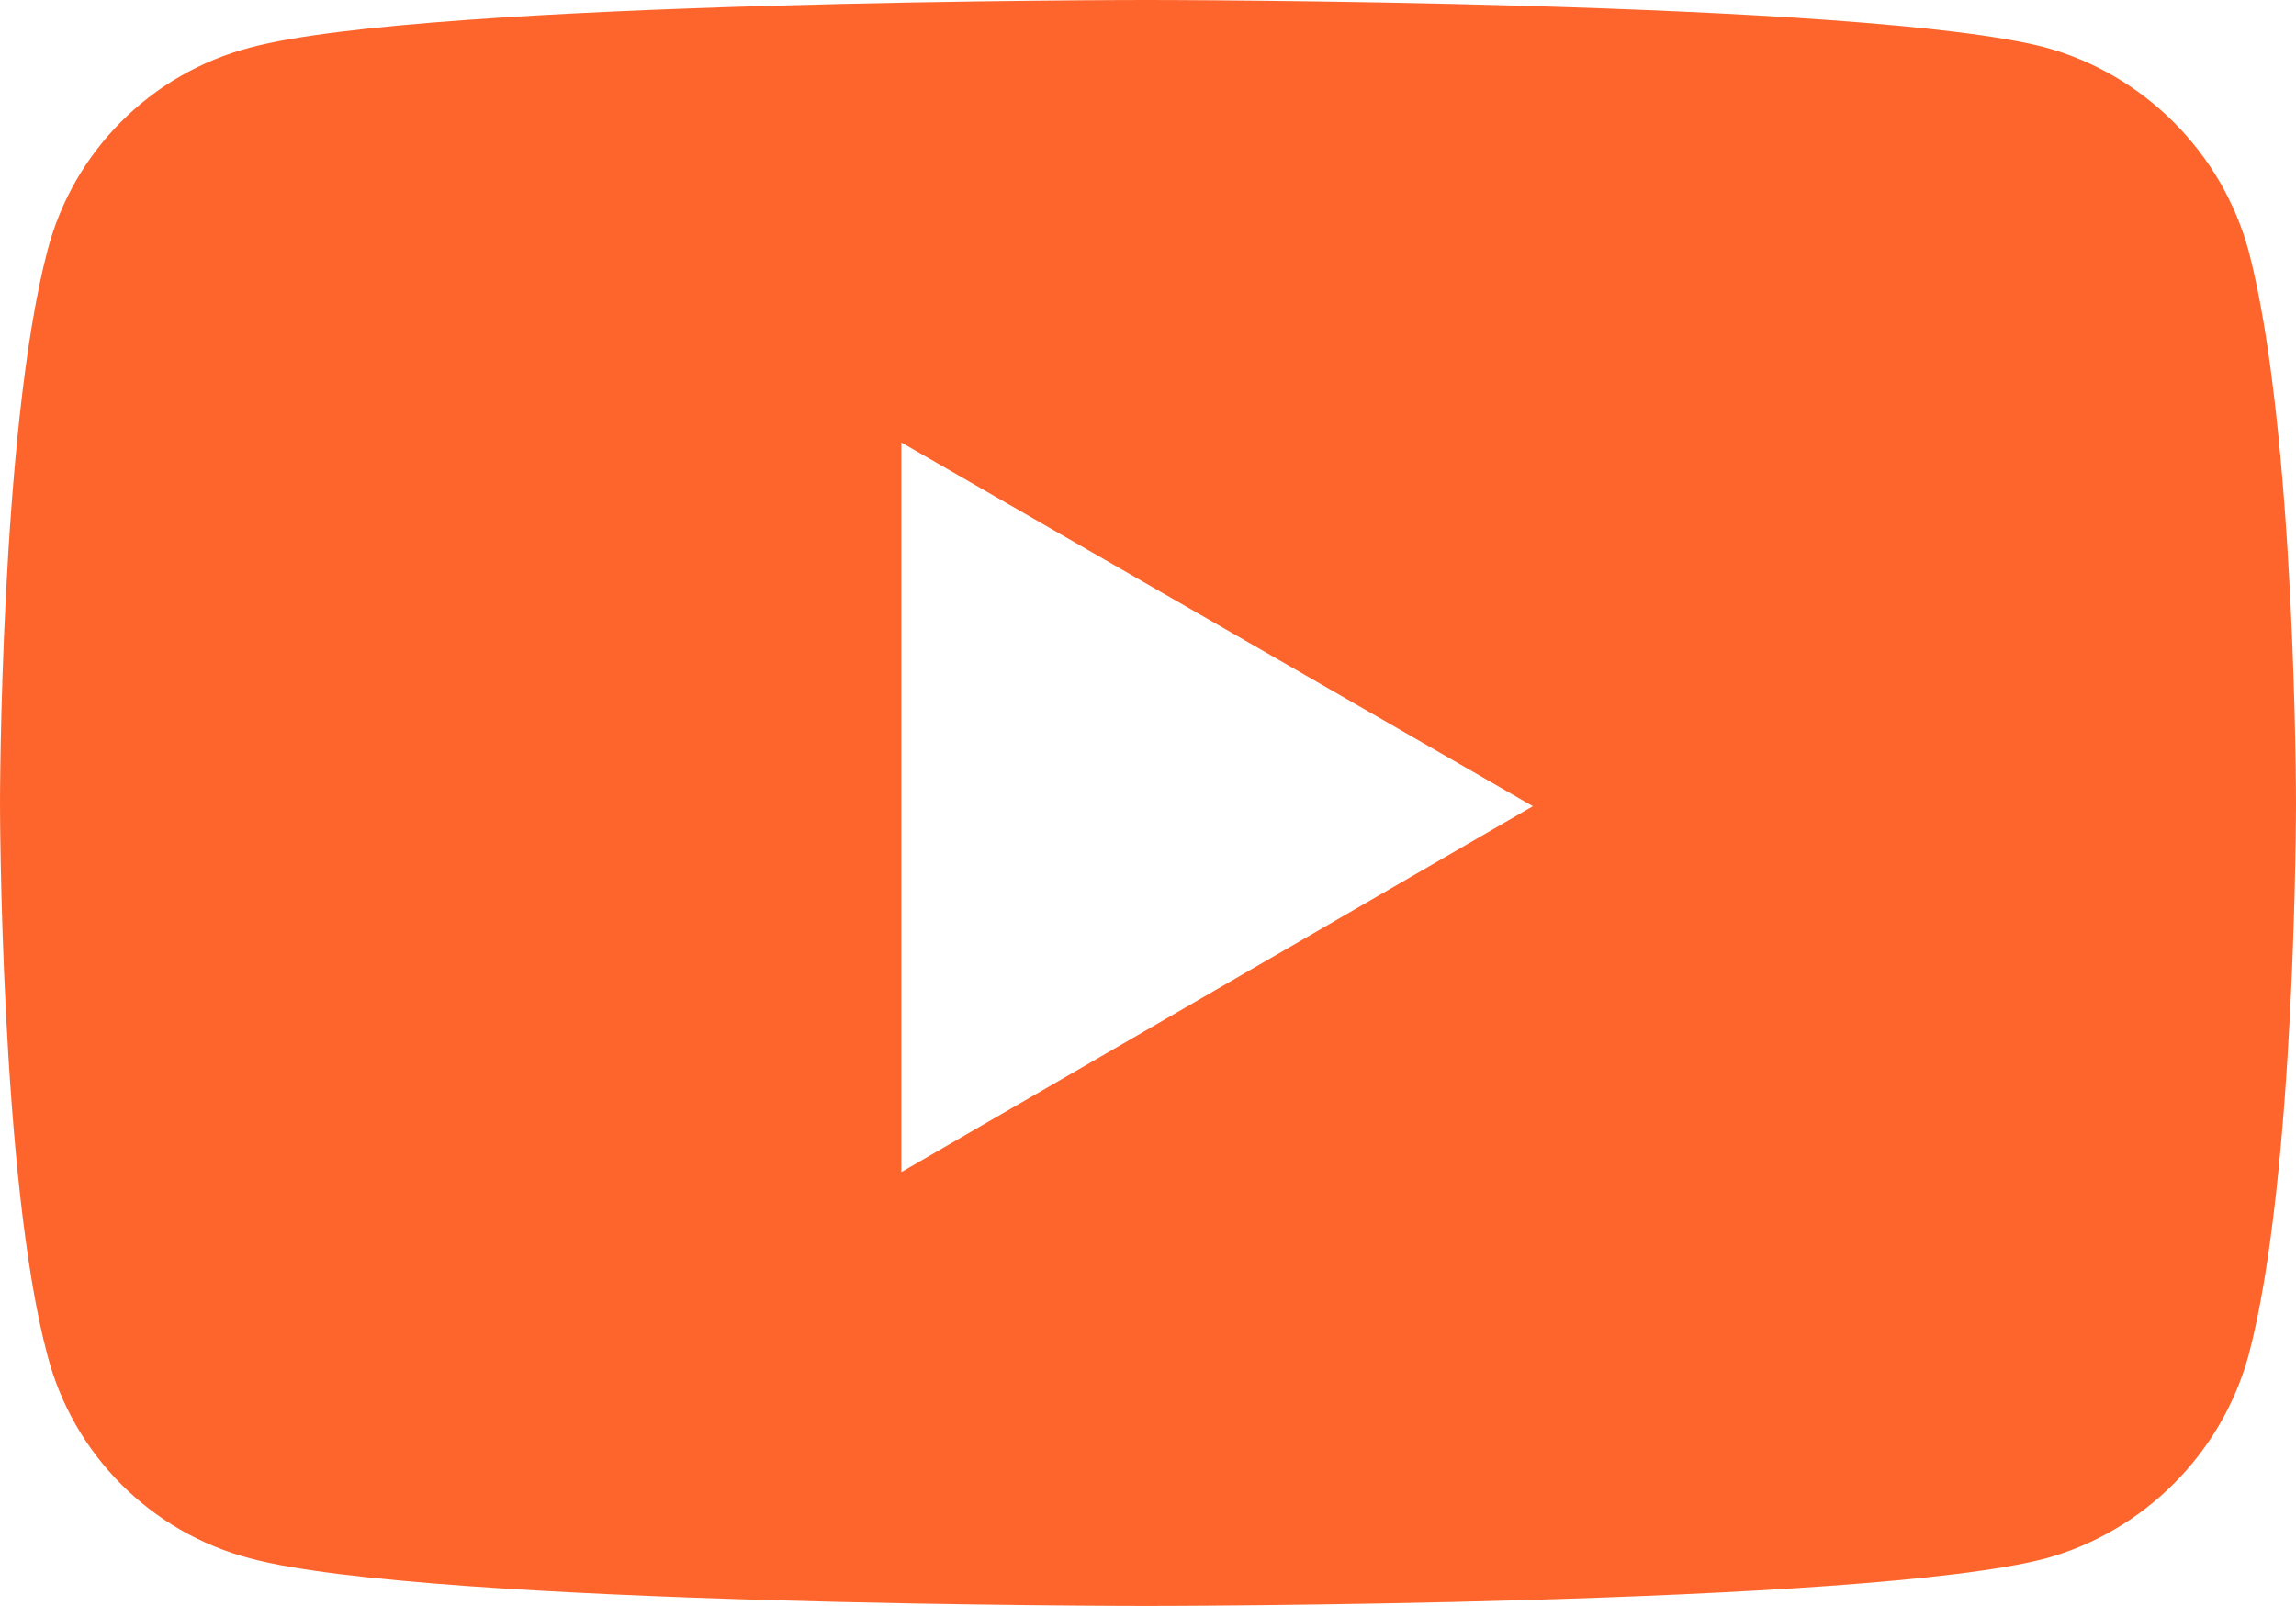 <?xml version="1.0" encoding="UTF-8"?><svg id="_レイヤー_2" xmlns="http://www.w3.org/2000/svg" viewBox="0 0 21.27 14.88"><defs><style>.cls-1{fill:#fe652c;stroke-width:0px;}</style></defs><g id="_レイヤー_1-2"><g id="_レイヤー_2-2"><g id="art"><path class="cls-1" d="m20.83,2.32c.44,1.67.44,5.12.44,5.12,0,0,0,3.47-.44,5.12-.25.91-.97,1.63-1.88,1.88-1.67.44-8.33.44-8.33.44,0,0-6.66,0-8.3-.44-.92-.24-1.64-.96-1.88-1.88-.44-1.64-.44-5.12-.44-5.12,0,0,0-3.45.44-5.12.24-.92.96-1.64,1.88-1.88,1.64-.44,8.3-.44,8.3-.44,0,0,6.66,0,8.33.44.91.25,1.63.97,1.88,1.88m-12.48,8.54l5.85-3.39-5.85-3.37v6.76Z"/></g></g></g></svg>